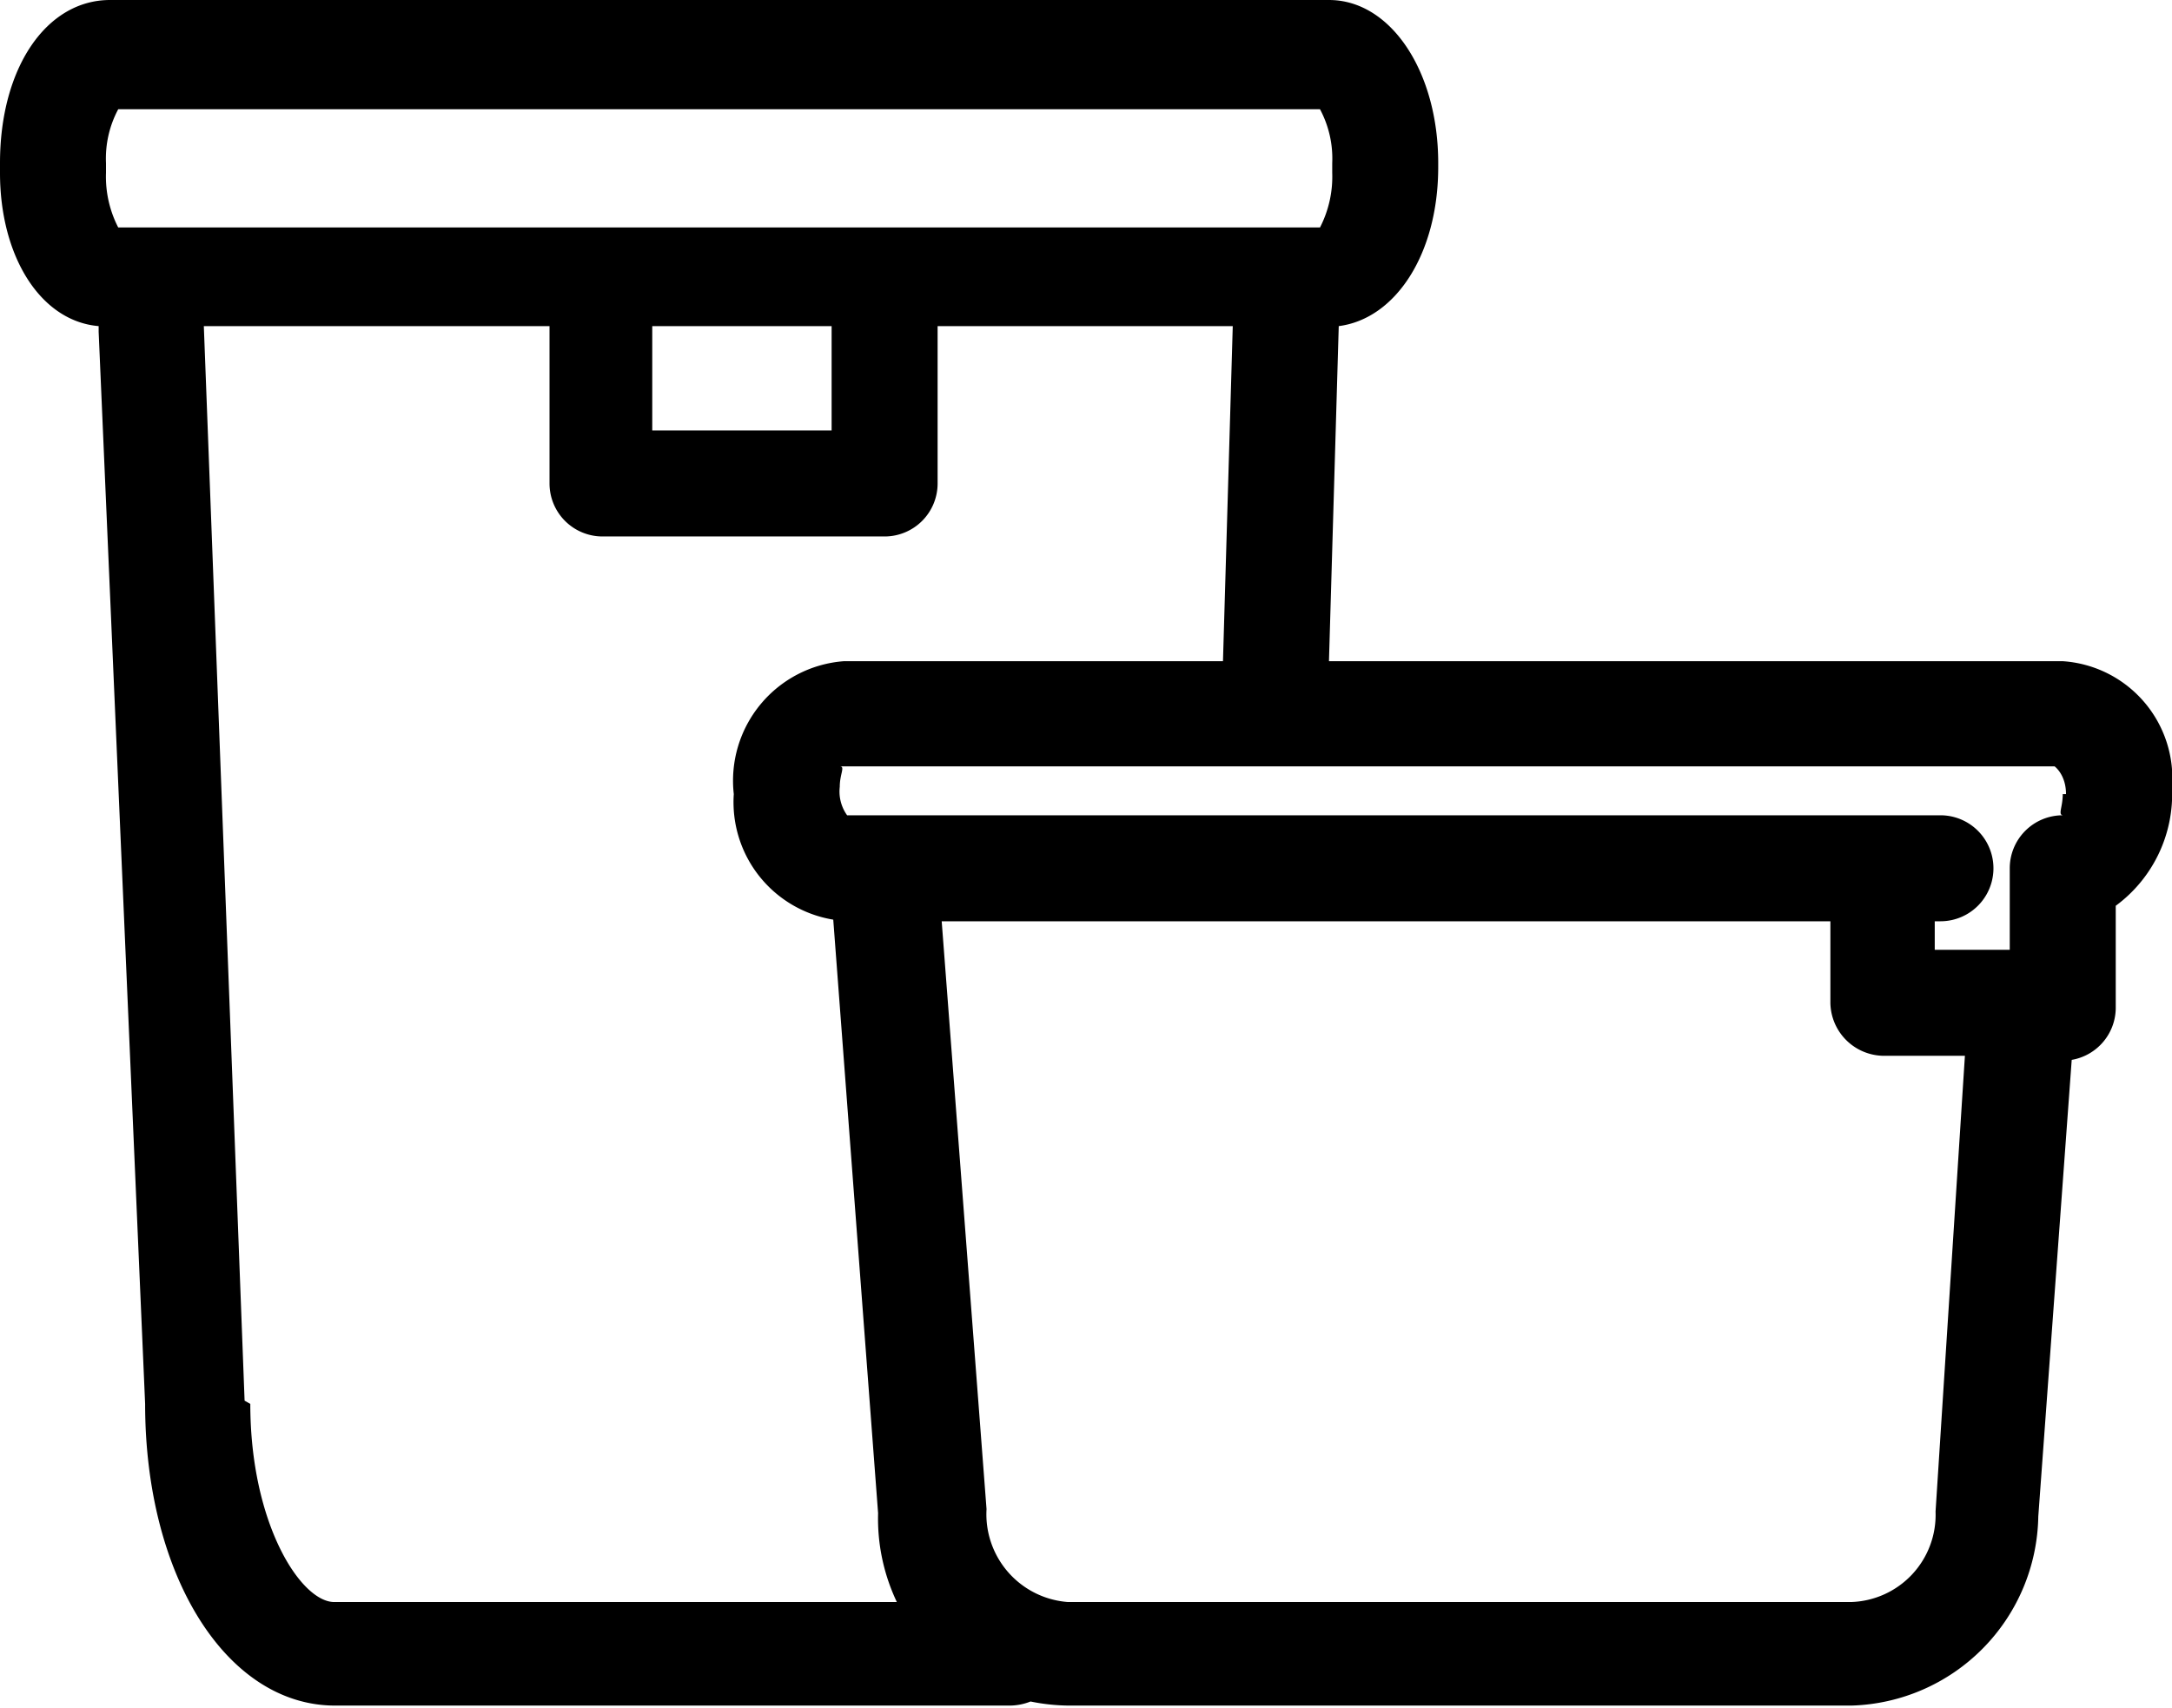 <svg xmlns="http://www.w3.org/2000/svg" viewBox="0 0 26.64 20.95"><g id="レイヤー_2" data-name="レイヤー 2"><g id="レイヤー_1-2" data-name="レイヤー 1"><path d="M25.3,8.11h-9L16.42,4c.7-.09,1.22-.89,1.22-1.95V2c0-1.12-.58-2-1.34-2H1.35C.57,0,0,.83,0,2v.12C0,3.15.5,3.94,1.21,4c0,0,0,0,0,.07l.57,13.15c0,2.11,1,3.7,2.33,3.7h8.28a.7.7,0,0,0,.25-.05,2.42,2.42,0,0,0,.47.05h9.6A2.36,2.36,0,0,0,25,18.6L25.41,13a.65.65,0,0,0,.54-.63V11.11a1.7,1.7,0,0,0,.69-1.45A1.44,1.44,0,0,0,25.3,8.11Zm0,1.63c0,.16-.06.25,0,.26a.65.65,0,0,0-.65.65v1h-.92V11.3h.07a.65.65,0,1,0,0-1.3H10.39a.5.5,0,0,1-.09-.35c0-.16.07-.25,0-.25h14.9S25.34,9.5,25.34,9.74ZM1.3,2a1.28,1.28,0,0,1,.15-.66H16.19a1.28,1.28,0,0,1,.15.66v.12a1.36,1.36,0,0,1-.15.67H1.45a1.36,1.36,0,0,1-.15-.67ZM8,4H10.2V5.28H8Zm-5,13.18L2.5,4H6.74V5.93a.65.65,0,0,0,.65.65h3.46a.65.65,0,0,0,.65-.65V4h3.62L15,8.11H10.35A1.47,1.47,0,0,0,9,9.74a1.46,1.46,0,0,0,1.22,1.54l.55,7.28A2.38,2.38,0,0,0,11,19.65H4.1C3.69,19.65,3.07,18.69,3.07,17.22ZM22.7,19.65H13.1a1.08,1.08,0,0,1-1-1.14l-.55-7.21h10.9v1a.66.66,0,0,0,.65.65h1l-.36,5.59A1.07,1.07,0,0,1,22.7,19.65Z"/></g></g></svg>